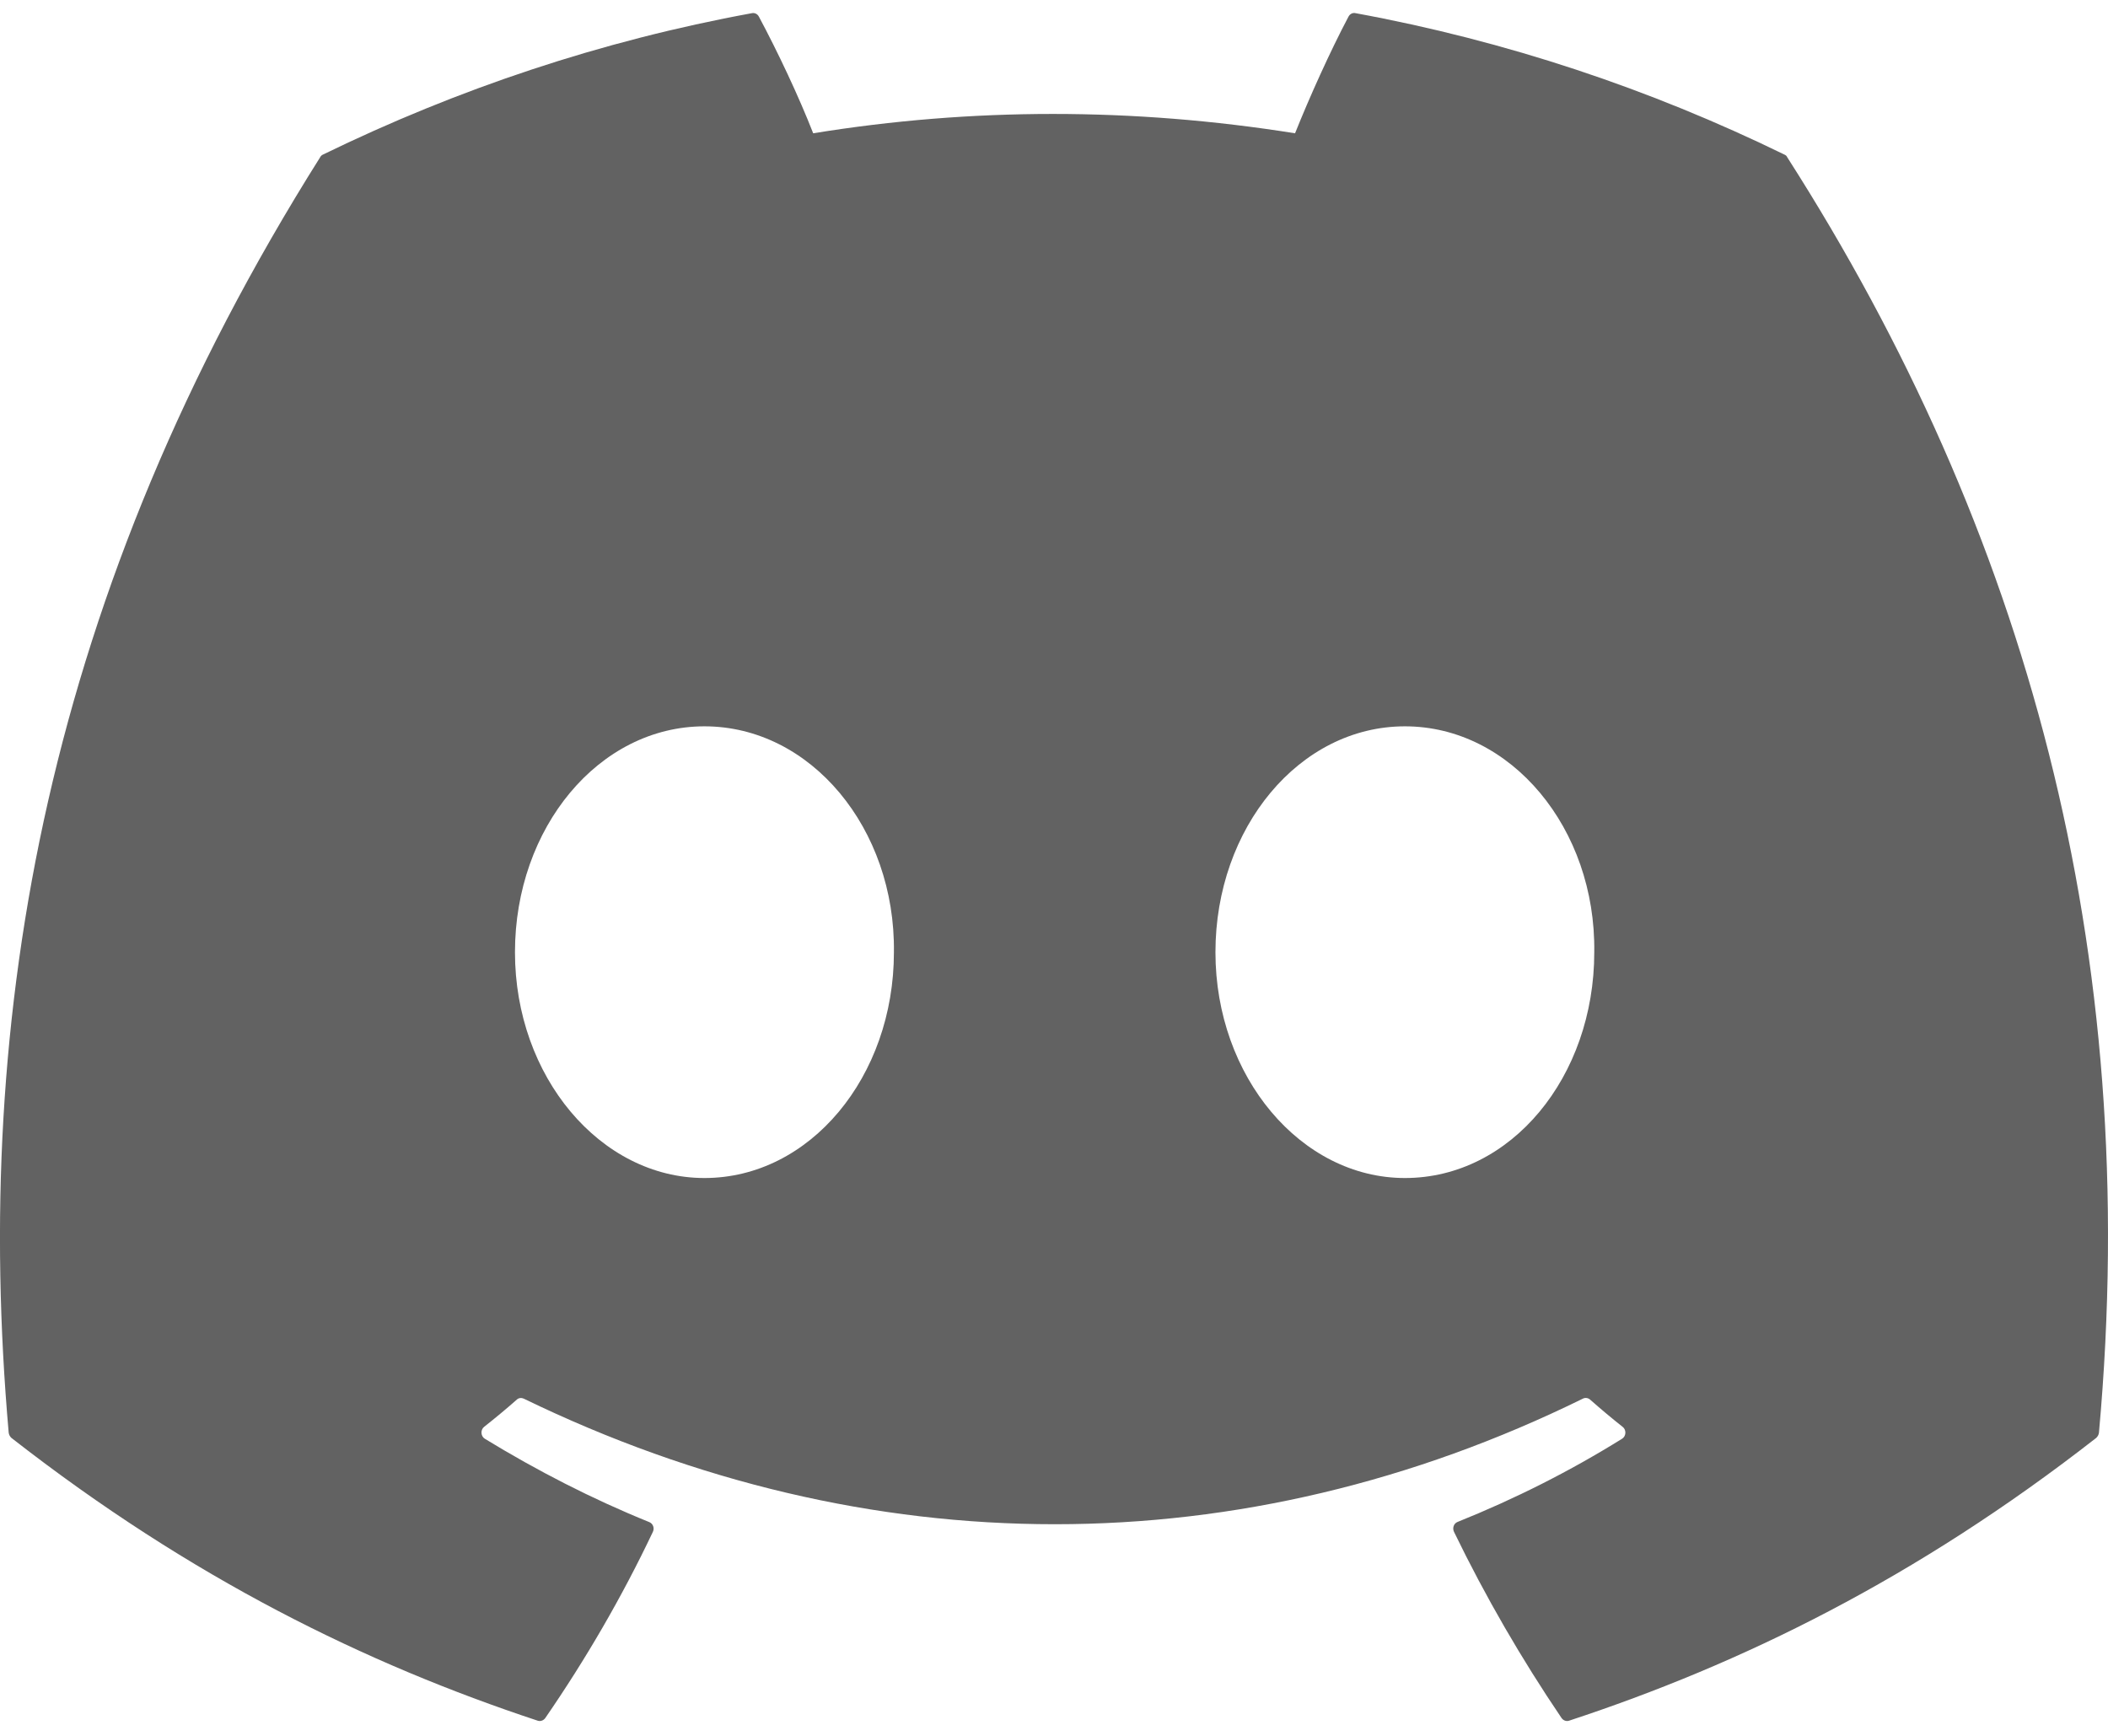 <svg width="17" height="14" viewBox="0 0 17 14" fill="none" xmlns="http://www.w3.org/2000/svg">
<g clip-path="url(#clip0)">
<path d="M14.391 1.247C13.308 0.718 12.146 0.329 10.931 0.106C10.909 0.101 10.887 0.112 10.875 0.134C10.726 0.416 10.56 0.785 10.444 1.075C9.138 0.867 7.838 0.867 6.558 1.075C6.442 0.778 6.271 0.416 6.12 0.134C6.109 0.113 6.087 0.102 6.065 0.106C4.851 0.328 3.689 0.718 2.604 1.247C2.595 1.251 2.587 1.258 2.582 1.268C0.378 4.768 -0.226 8.182 0.07 11.554C0.072 11.571 0.08 11.586 0.092 11.597C1.546 12.732 2.955 13.421 4.337 13.878C4.359 13.885 4.383 13.876 4.397 13.857C4.724 13.382 5.015 12.882 5.265 12.355C5.28 12.324 5.266 12.288 5.236 12.276C4.774 12.089 4.333 11.862 3.91 11.604C3.876 11.583 3.874 11.532 3.904 11.508C3.994 11.437 4.083 11.363 4.168 11.288C4.183 11.274 4.205 11.272 4.223 11.28C7.005 12.631 10.017 12.631 12.766 11.28C12.784 11.271 12.806 11.274 12.822 11.287C12.907 11.362 12.996 11.437 13.086 11.508C13.117 11.532 13.115 11.583 13.081 11.604C12.658 11.867 12.217 12.089 11.754 12.275C11.724 12.287 11.711 12.324 11.726 12.355C11.981 12.881 12.272 13.382 12.593 13.856C12.607 13.876 12.631 13.885 12.653 13.878C14.042 13.421 15.451 12.732 16.905 11.597C16.917 11.586 16.925 11.571 16.927 11.555C17.281 7.657 16.333 4.27 14.413 1.268C14.409 1.258 14.401 1.251 14.391 1.247ZM5.681 9.501C4.843 9.501 4.153 8.684 4.153 7.68C4.153 6.676 4.83 5.858 5.681 5.858C6.539 5.858 7.222 6.683 7.209 7.68C7.209 8.684 6.532 9.501 5.681 9.501ZM11.33 9.501C10.492 9.501 9.802 8.684 9.802 7.68C9.802 6.676 10.479 5.858 11.33 5.858C12.187 5.858 12.871 6.683 12.857 7.68C12.857 8.684 12.187 9.501 11.33 9.501Z" fill="#626262"/>
</g>
<defs>
<clipPath id="clip0">
<rect width="17" height="14" fill="white"/>
</clipPath>
</defs>
</svg>
